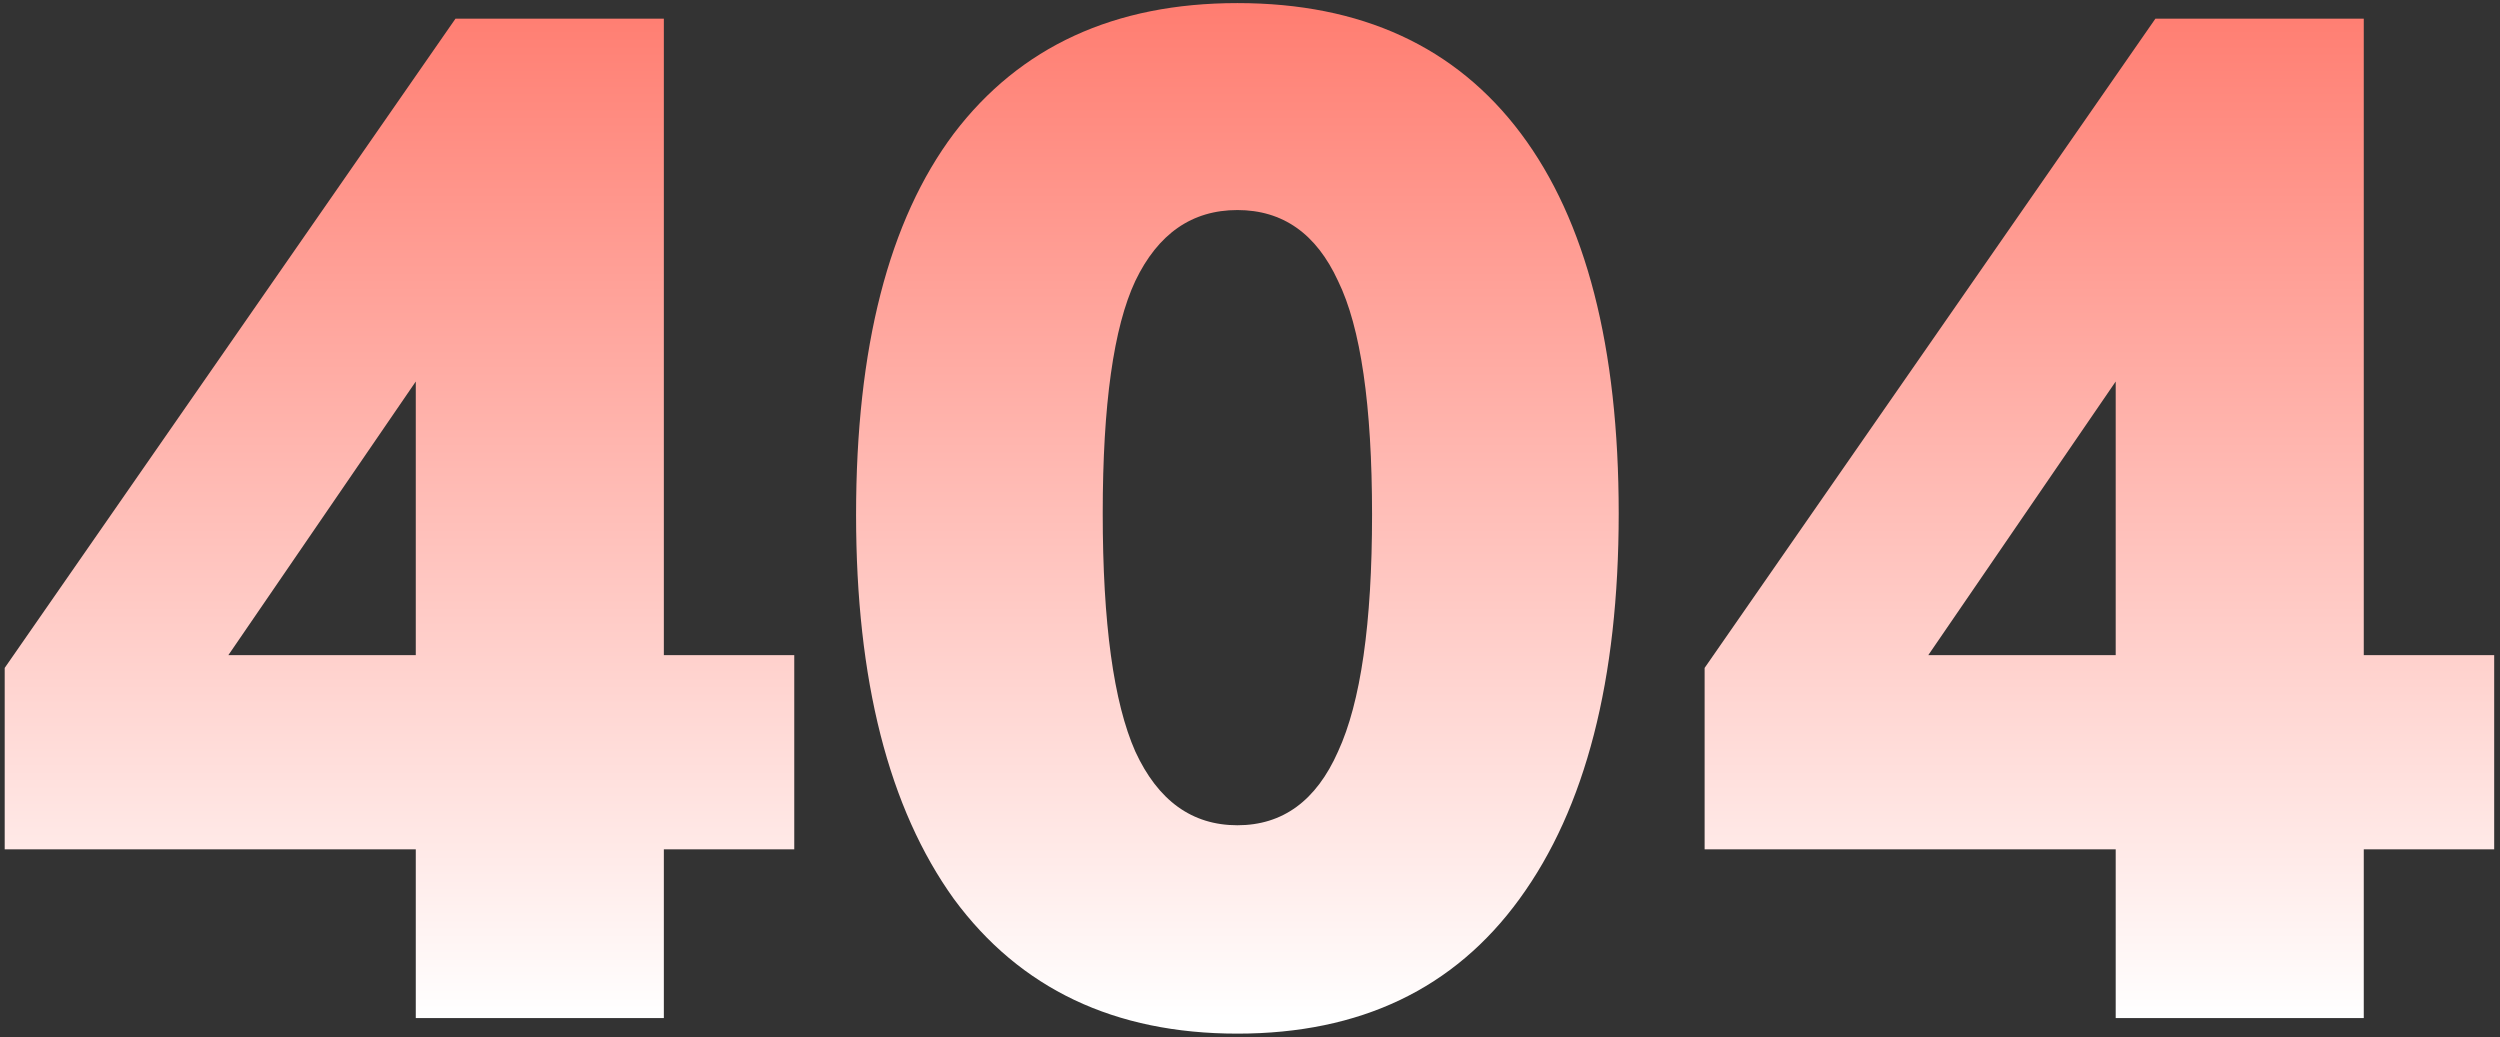 <svg width="388" height="161" viewBox="0 0 388 161" fill="none" xmlns="http://www.w3.org/2000/svg">
<rect x="0" y="0" width="388" height="161" fill="#333333" stroke="none"/>
<path d="M64.529 158V131.82H0.729V103.66L70.689 2.9H103.029V101.68H123.269V131.82H103.029V158H64.529ZM64.529 101.68V50.86H70.249L29.109 110.92V101.68H64.529ZM192.043 160.42C172.976 160.42 158.31 153.453 148.043 139.52C137.923 125.44 132.863 105.567 132.863 79.9C132.863 53.94 137.923 34.213 148.043 20.72C158.31 7.227 172.976 0.48 192.043 0.48C211.256 0.48 225.923 7.227 236.043 20.72C246.163 34.213 251.223 53.867 251.223 79.68C251.223 105.493 246.09 125.44 235.823 139.52C225.703 153.453 211.11 160.42 192.043 160.42ZM192.043 128.08C199.083 128.08 204.29 124.267 207.663 116.64C211.183 109.013 212.943 96.767 212.943 79.9C212.943 62.887 211.183 50.787 207.663 43.6C204.29 36.267 199.083 32.6 192.043 32.6C185.003 32.6 179.723 36.267 176.203 43.6C172.83 50.787 171.143 62.813 171.143 79.68C171.143 96.693 172.83 109.013 176.203 116.64C179.723 124.267 185.003 128.08 192.043 128.08ZM328.357 158V131.82H264.557V103.66L334.517 2.9H366.857V101.68H387.097V131.82H366.857V158H328.357ZM328.357 101.68V50.86H334.077L292.937 110.92V101.68H328.357Z" fill="url(#paint0_linear_25975_13106)"/>
<defs>
<linearGradient id="paint0_linear_25975_13106" x1="192" y1="-111" x2="192" y2="158" gradientUnits="userSpaceOnUse">
<stop offset="0.15" stop-color="#FF4230"/>
<stop offset="1" stop-color="white"/>
</linearGradient>
</defs>
</svg>
